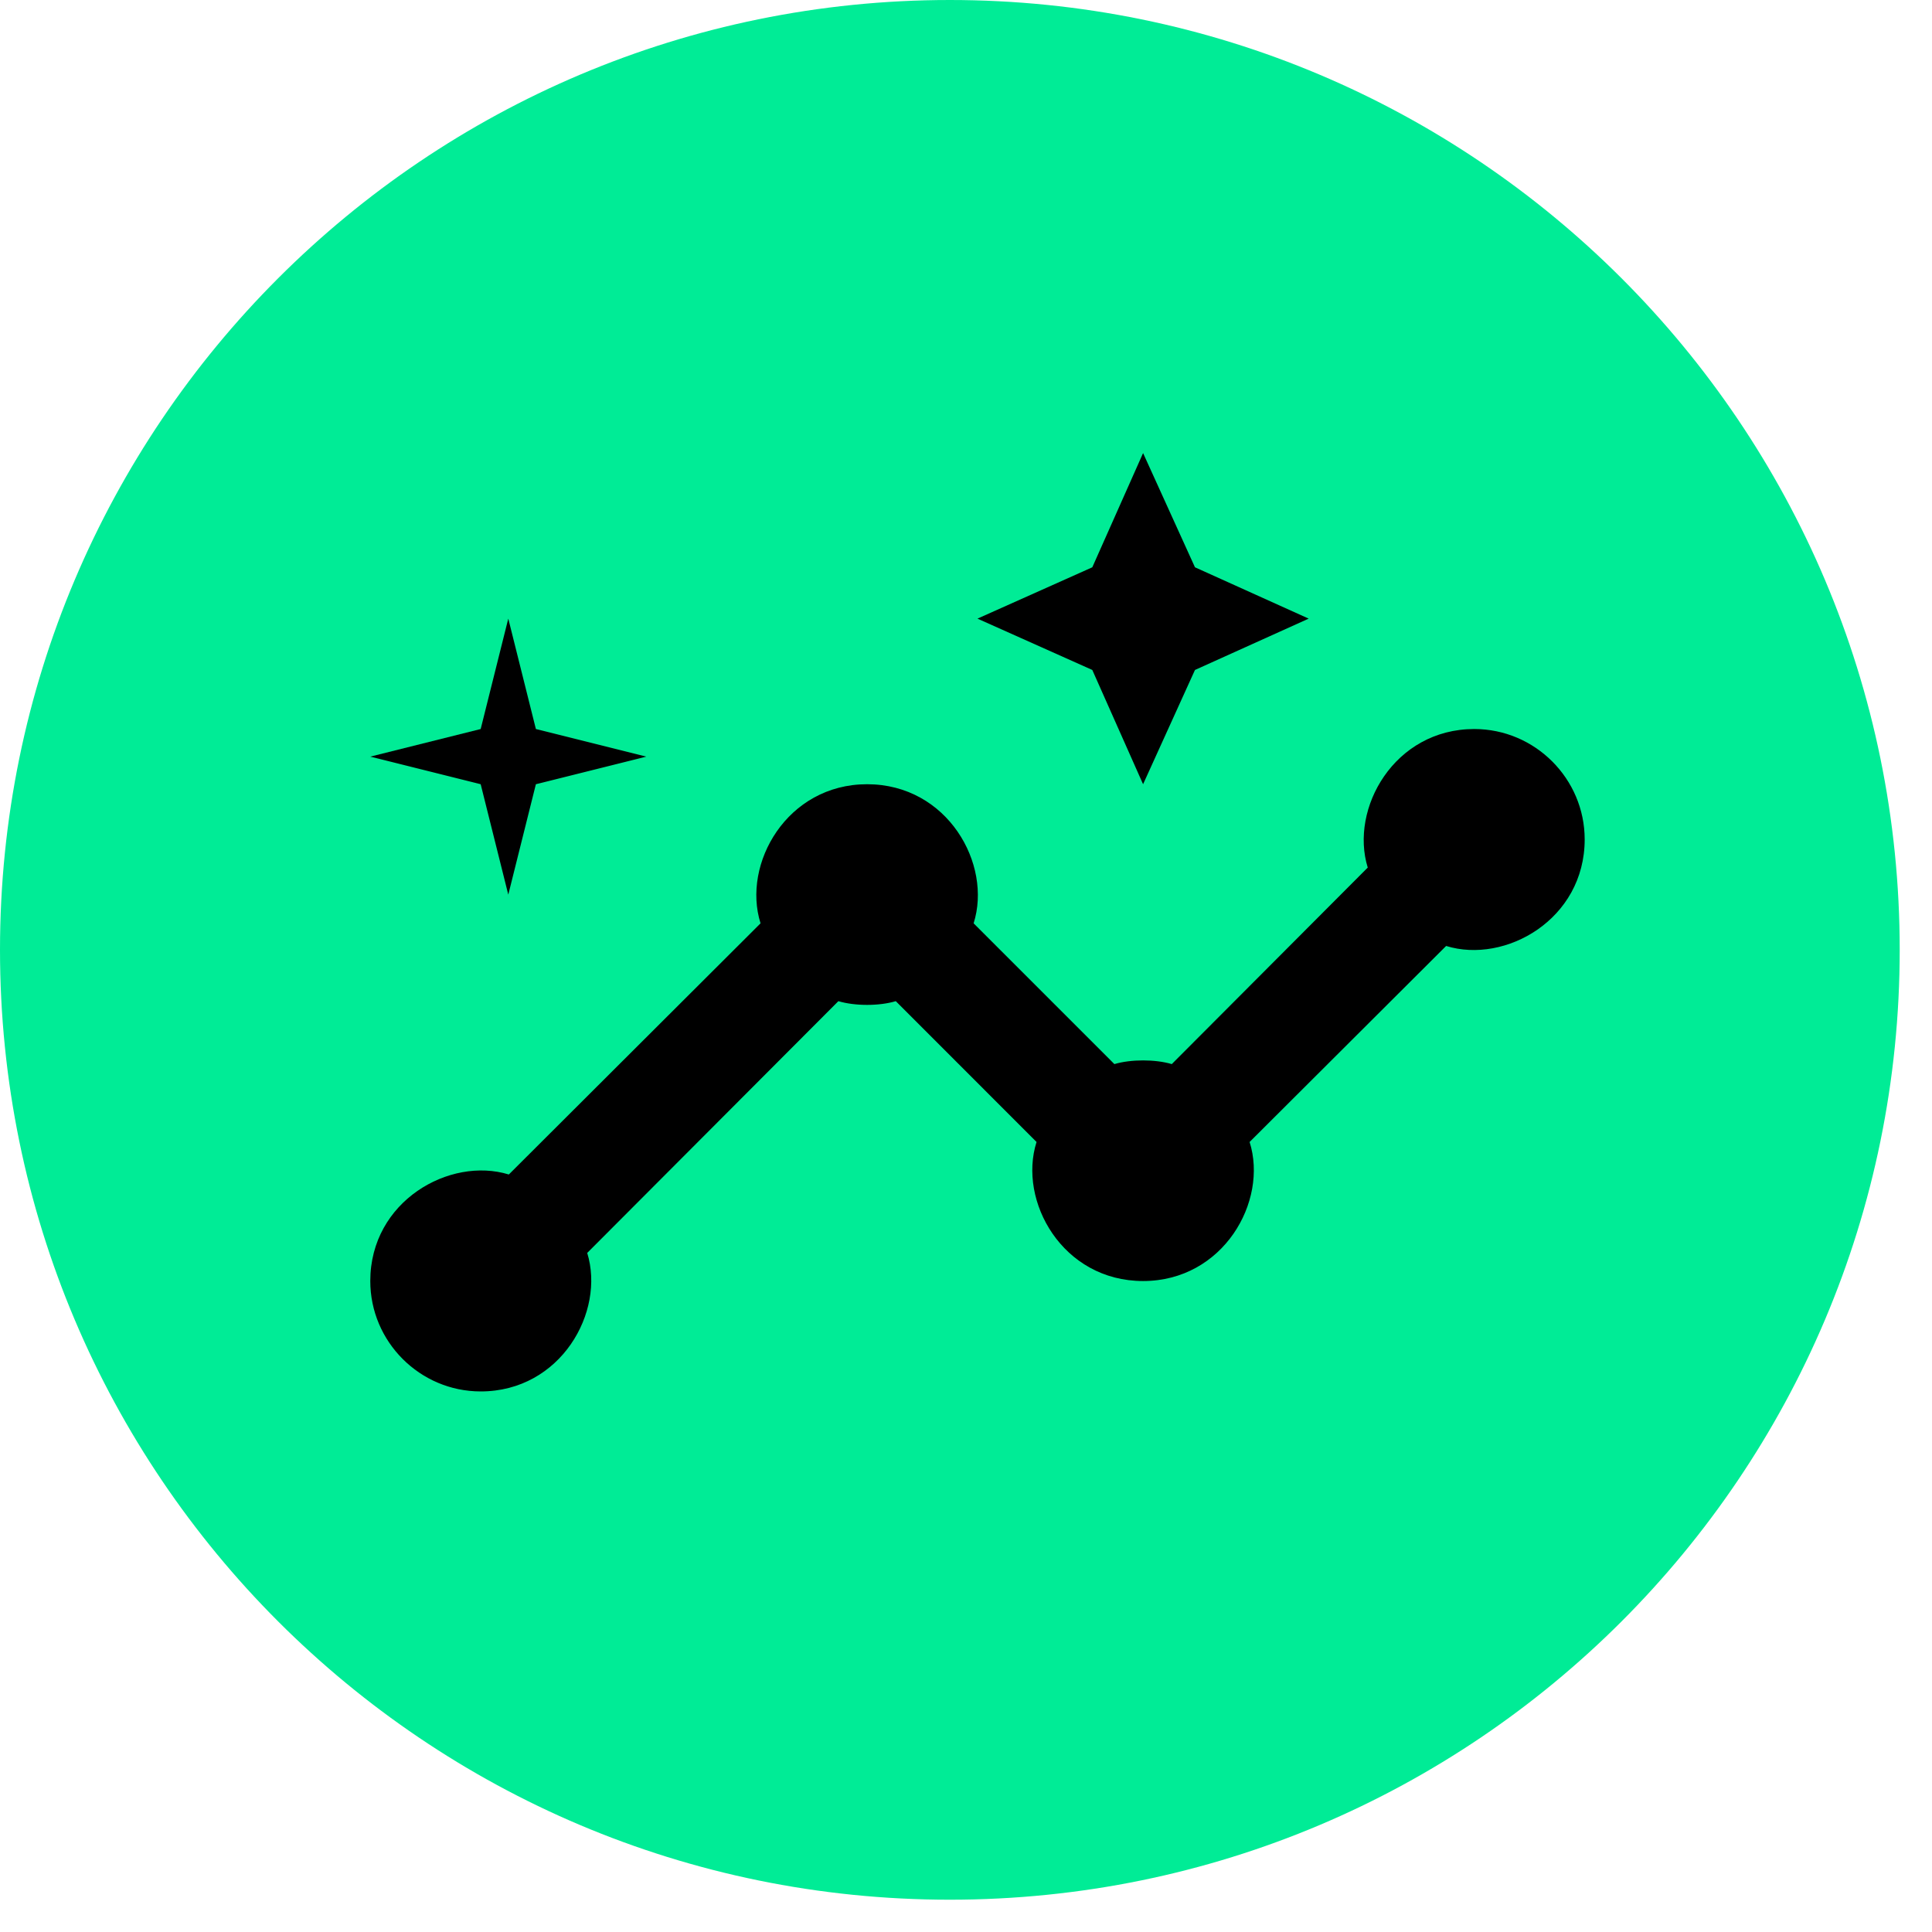 <?xml version="1.0"?>
<svg xmlns="http://www.w3.org/2000/svg" width="35" height="35" viewBox="0 0 35 35" fill="none">
<path d="M34.415 17.207C34.415 26.711 26.711 34.415 17.207 34.415C7.704 34.415 0 26.711 0 17.207C0 7.704 7.704 0 17.207 0C26.711 0 34.415 7.704 34.415 17.207Z" fill="#00EC96"/>
<path d="M26.708 13.207C25.258 13.207 24.448 14.648 24.778 15.717L21.228 19.277C20.928 19.188 20.488 19.188 20.188 19.277L17.638 16.727C17.978 15.658 17.168 14.207 15.708 14.207C14.258 14.207 13.438 15.648 13.778 16.727L9.218 21.277C8.148 20.948 6.708 21.758 6.708 23.207C6.708 24.308 7.608 25.207 8.708 25.207C10.158 25.207 10.968 23.767 10.638 22.698L15.188 18.137C15.488 18.227 15.928 18.227 16.228 18.137L18.778 20.688C18.438 21.758 19.248 23.207 20.708 23.207C22.158 23.207 22.978 21.767 22.638 20.688L26.198 17.137C27.268 17.468 28.708 16.657 28.708 15.207C28.708 14.107 27.808 13.207 26.708 13.207Z" fill="black"/>
<path d="M20.708 14.207L21.648 12.137L23.708 11.207L21.648 10.277L20.708 8.208L19.788 10.277L17.708 11.207L19.788 12.137L20.708 14.207ZM9.208 16.207L9.708 14.207L11.708 13.707L9.708 13.207L9.208 11.207L8.708 13.207L6.708 13.707L8.708 14.207L9.208 16.207Z" fill="black"/>
</svg>

